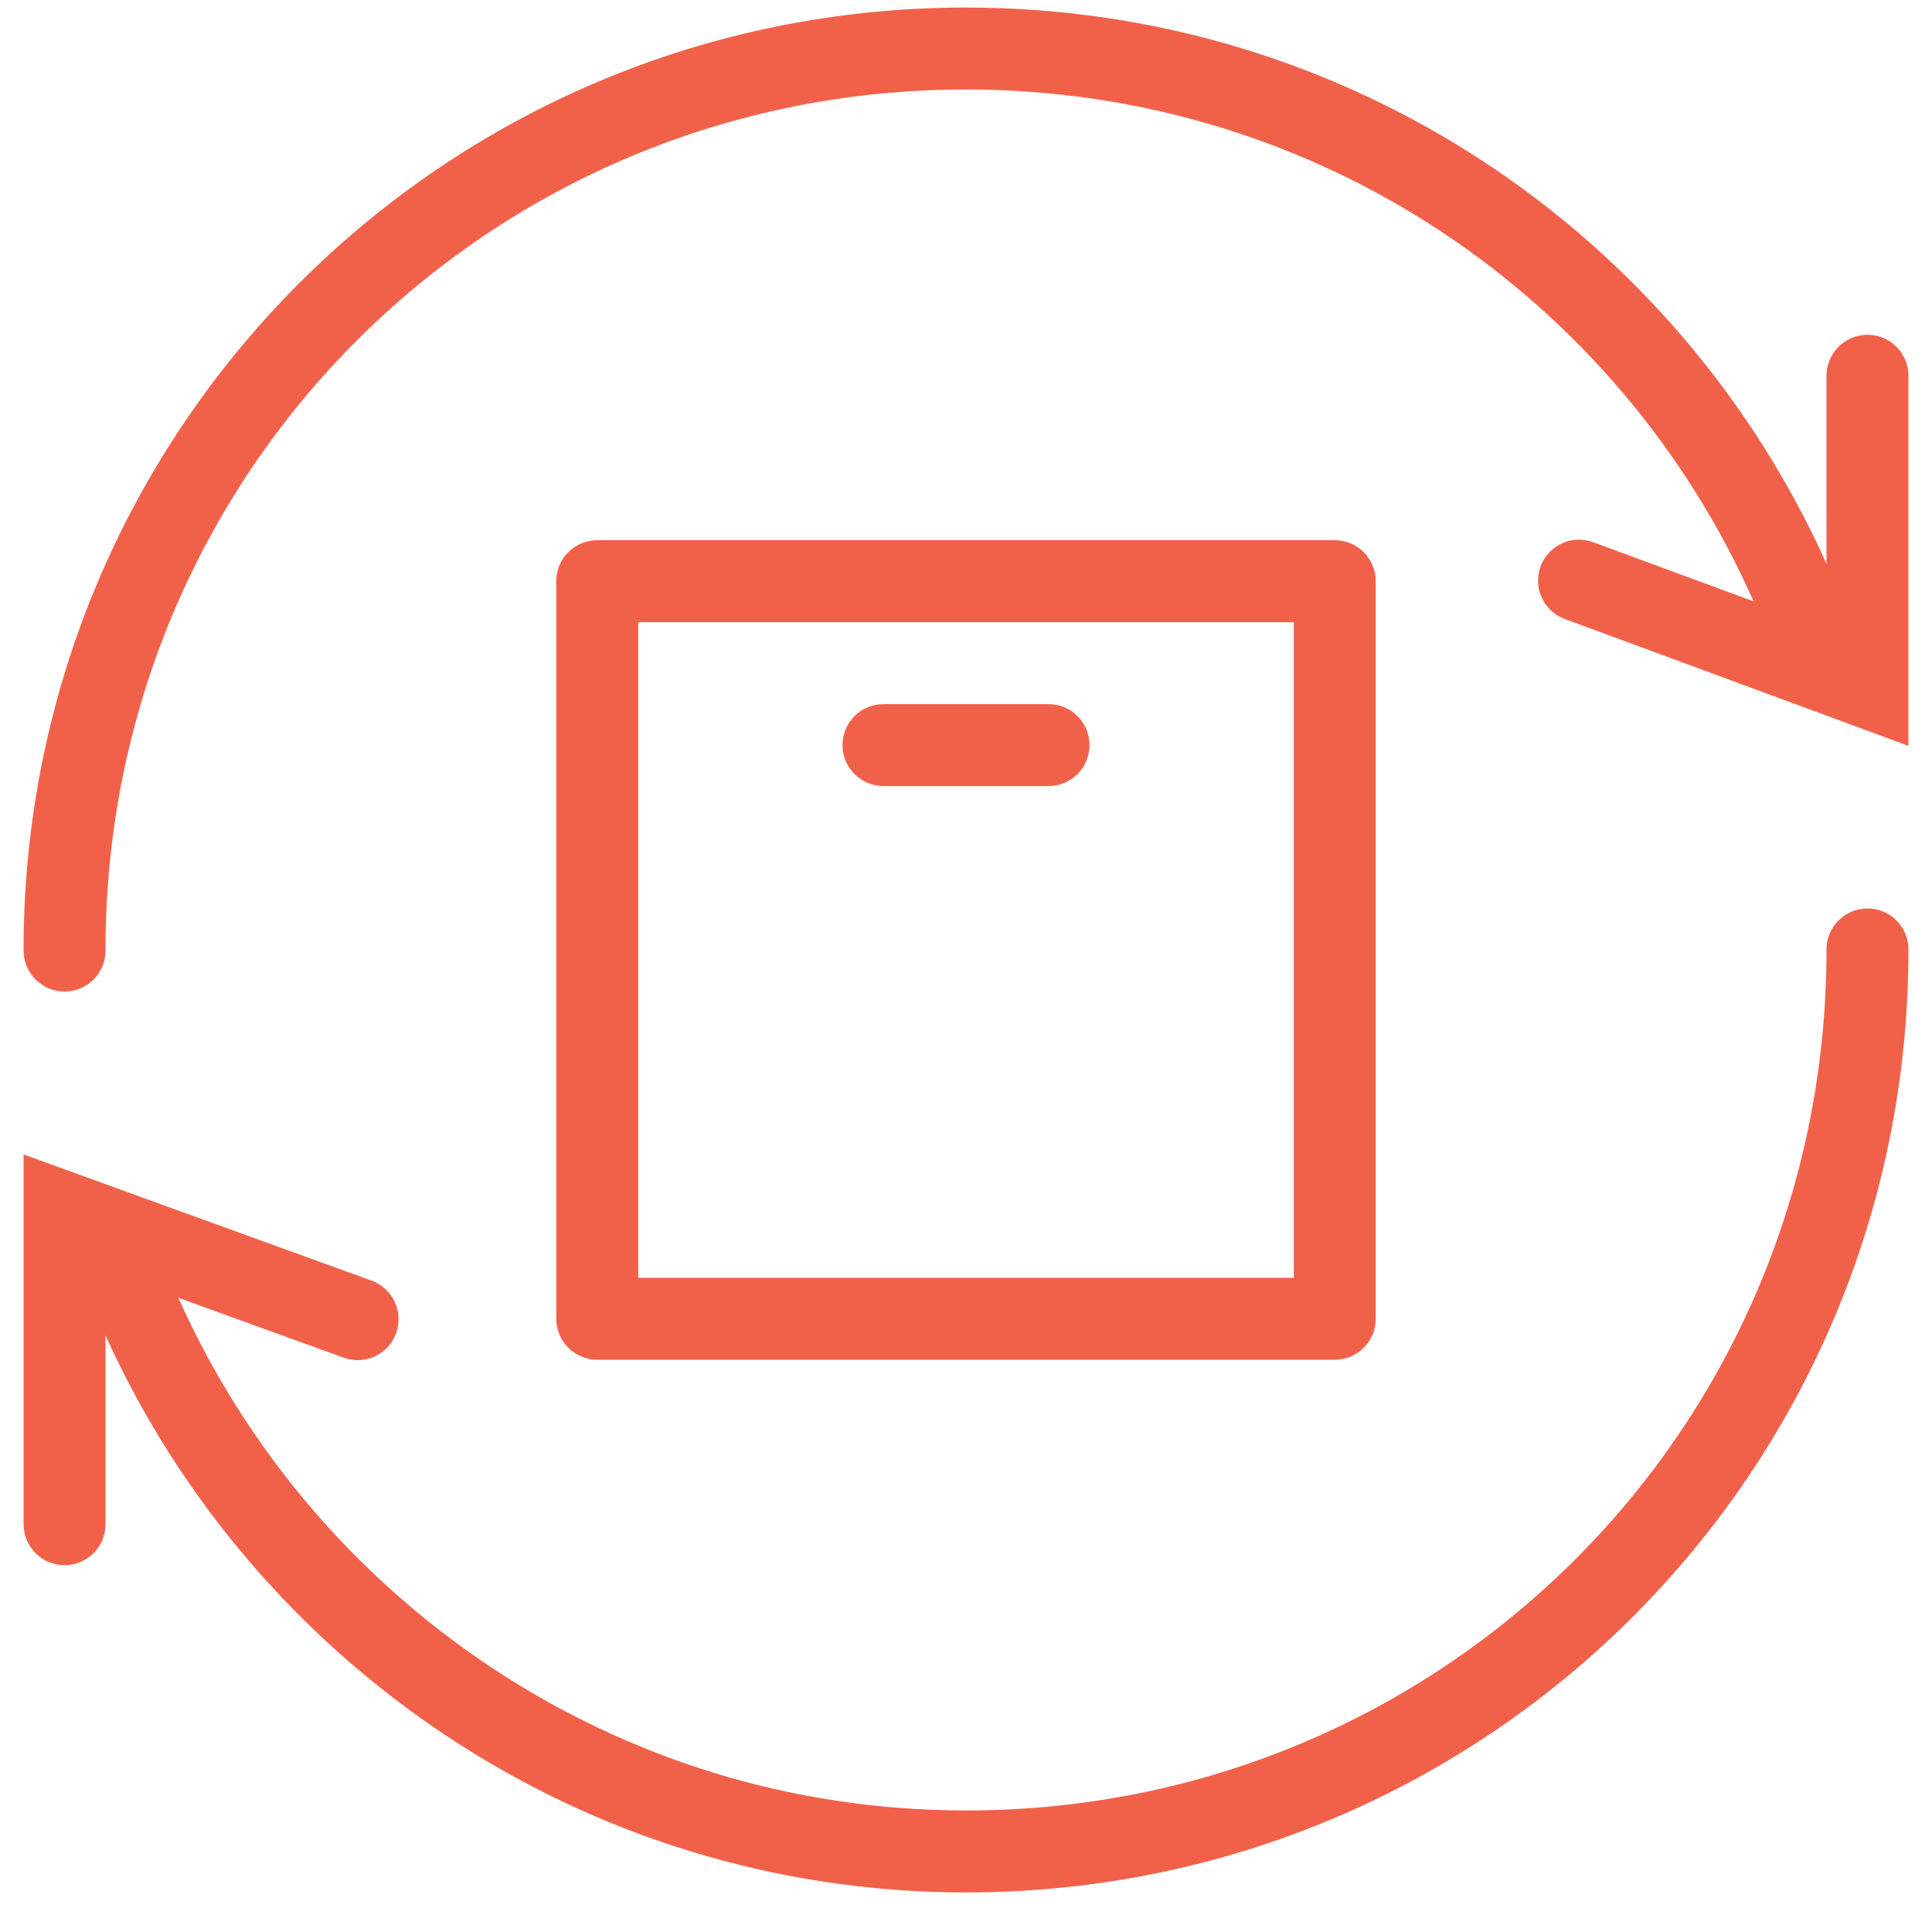 <svg width="41" height="41" viewBox="0 0 41 41" fill="none" xmlns="http://www.w3.org/2000/svg">
<g id="reinsurance_return" clip-path="url(#clip0_573_255)">
<path id="Vector" d="M20.5 0.16C9.432 0.16 0.5 9.092 0.5 20.16C0.499 20.275 0.52 20.39 0.563 20.497C0.606 20.604 0.67 20.701 0.751 20.783C0.831 20.865 0.928 20.93 1.034 20.975C1.14 21.019 1.255 21.042 1.37 21.042C1.485 21.042 1.599 21.019 1.705 20.975C1.812 20.93 1.908 20.865 1.989 20.783C2.07 20.701 2.134 20.604 2.177 20.497C2.22 20.39 2.241 20.275 2.239 20.16C2.239 10.025 10.365 1.899 20.5 1.899C27.967 1.899 34.364 6.324 37.214 12.762L33.844 11.519C33.736 11.474 33.62 11.451 33.502 11.452C33.385 11.453 33.269 11.477 33.162 11.524C33.054 11.571 32.957 11.639 32.877 11.724C32.796 11.81 32.734 11.91 32.693 12.02C32.653 12.13 32.635 12.248 32.641 12.365C32.646 12.482 32.676 12.597 32.727 12.702C32.779 12.808 32.851 12.902 32.939 12.978C33.028 13.055 33.131 13.113 33.243 13.149L40.5 15.828V7.986C40.502 7.87 40.48 7.754 40.436 7.647C40.392 7.539 40.327 7.441 40.245 7.359C40.163 7.277 40.065 7.212 39.957 7.168C39.849 7.124 39.733 7.103 39.617 7.105C39.387 7.108 39.167 7.203 39.007 7.368C38.846 7.534 38.758 7.756 38.761 7.986V11.964C35.617 4.965 28.618 0.16 20.5 0.16ZM12.674 11.464C12.444 11.464 12.222 11.556 12.059 11.719C11.896 11.882 11.805 12.103 11.805 12.334V27.986C11.805 28.217 11.896 28.438 12.059 28.601C12.222 28.764 12.444 28.856 12.674 28.856H28.326C28.557 28.856 28.778 28.764 28.941 28.601C29.104 28.438 29.196 28.217 29.196 27.986V12.334C29.196 12.103 29.104 11.882 28.941 11.719C28.778 11.556 28.557 11.464 28.326 11.464H12.674ZM13.544 13.204H27.457V27.117H13.544V13.204ZM18.761 14.943C18.646 14.941 18.531 14.962 18.424 15.005C18.317 15.048 18.22 15.112 18.138 15.193C18.056 15.274 17.991 15.37 17.946 15.477C17.902 15.583 17.879 15.697 17.879 15.812C17.879 15.928 17.902 16.042 17.946 16.148C17.991 16.254 18.056 16.351 18.138 16.431C18.22 16.512 18.317 16.576 18.424 16.619C18.531 16.662 18.646 16.683 18.761 16.682H22.239C22.355 16.683 22.469 16.662 22.576 16.619C22.683 16.576 22.78 16.512 22.862 16.431C22.944 16.351 23.009 16.254 23.054 16.148C23.098 16.042 23.121 15.928 23.121 15.812C23.121 15.697 23.098 15.583 23.054 15.477C23.009 15.37 22.944 15.274 22.862 15.193C22.78 15.112 22.683 15.048 22.576 15.005C22.469 14.962 22.355 14.941 22.239 14.943H18.761ZM39.617 19.279C39.387 19.282 39.167 19.377 39.007 19.542C38.846 19.708 38.758 19.93 38.761 20.16C38.761 30.295 30.636 38.421 20.5 38.421C13.038 38.421 6.634 33.927 3.785 27.541L7.268 28.803C7.376 28.846 7.492 28.867 7.608 28.864C7.724 28.861 7.839 28.835 7.945 28.788C8.051 28.74 8.146 28.672 8.226 28.587C8.305 28.501 8.366 28.401 8.406 28.292C8.446 28.183 8.463 28.067 8.457 27.95C8.451 27.834 8.422 27.721 8.371 27.616C8.321 27.511 8.25 27.418 8.162 27.341C8.075 27.264 7.973 27.206 7.863 27.169L0.5 24.499V32.334C0.499 32.449 0.52 32.564 0.563 32.67C0.606 32.777 0.67 32.875 0.751 32.957C0.831 33.039 0.928 33.104 1.034 33.148C1.14 33.193 1.255 33.216 1.37 33.216C1.485 33.216 1.599 33.193 1.705 33.148C1.812 33.104 1.908 33.039 1.989 32.957C2.07 32.875 2.134 32.777 2.177 32.67C2.22 32.564 2.241 32.449 2.239 32.334V28.339C5.383 35.288 12.376 40.16 20.5 40.16C31.568 40.16 40.5 31.228 40.5 20.16C40.502 20.044 40.48 19.928 40.436 19.82C40.392 19.713 40.327 19.615 40.245 19.533C40.163 19.45 40.065 19.386 39.957 19.342C39.849 19.298 39.733 19.277 39.617 19.279Z" fill="#F1614A"/>
</g>
<defs>
<clipPath id="clip0_573_255">
<rect width="40" height="40" fill="white" transform="translate(0.5 0.16)"/>
</clipPath>
</defs>
</svg>
